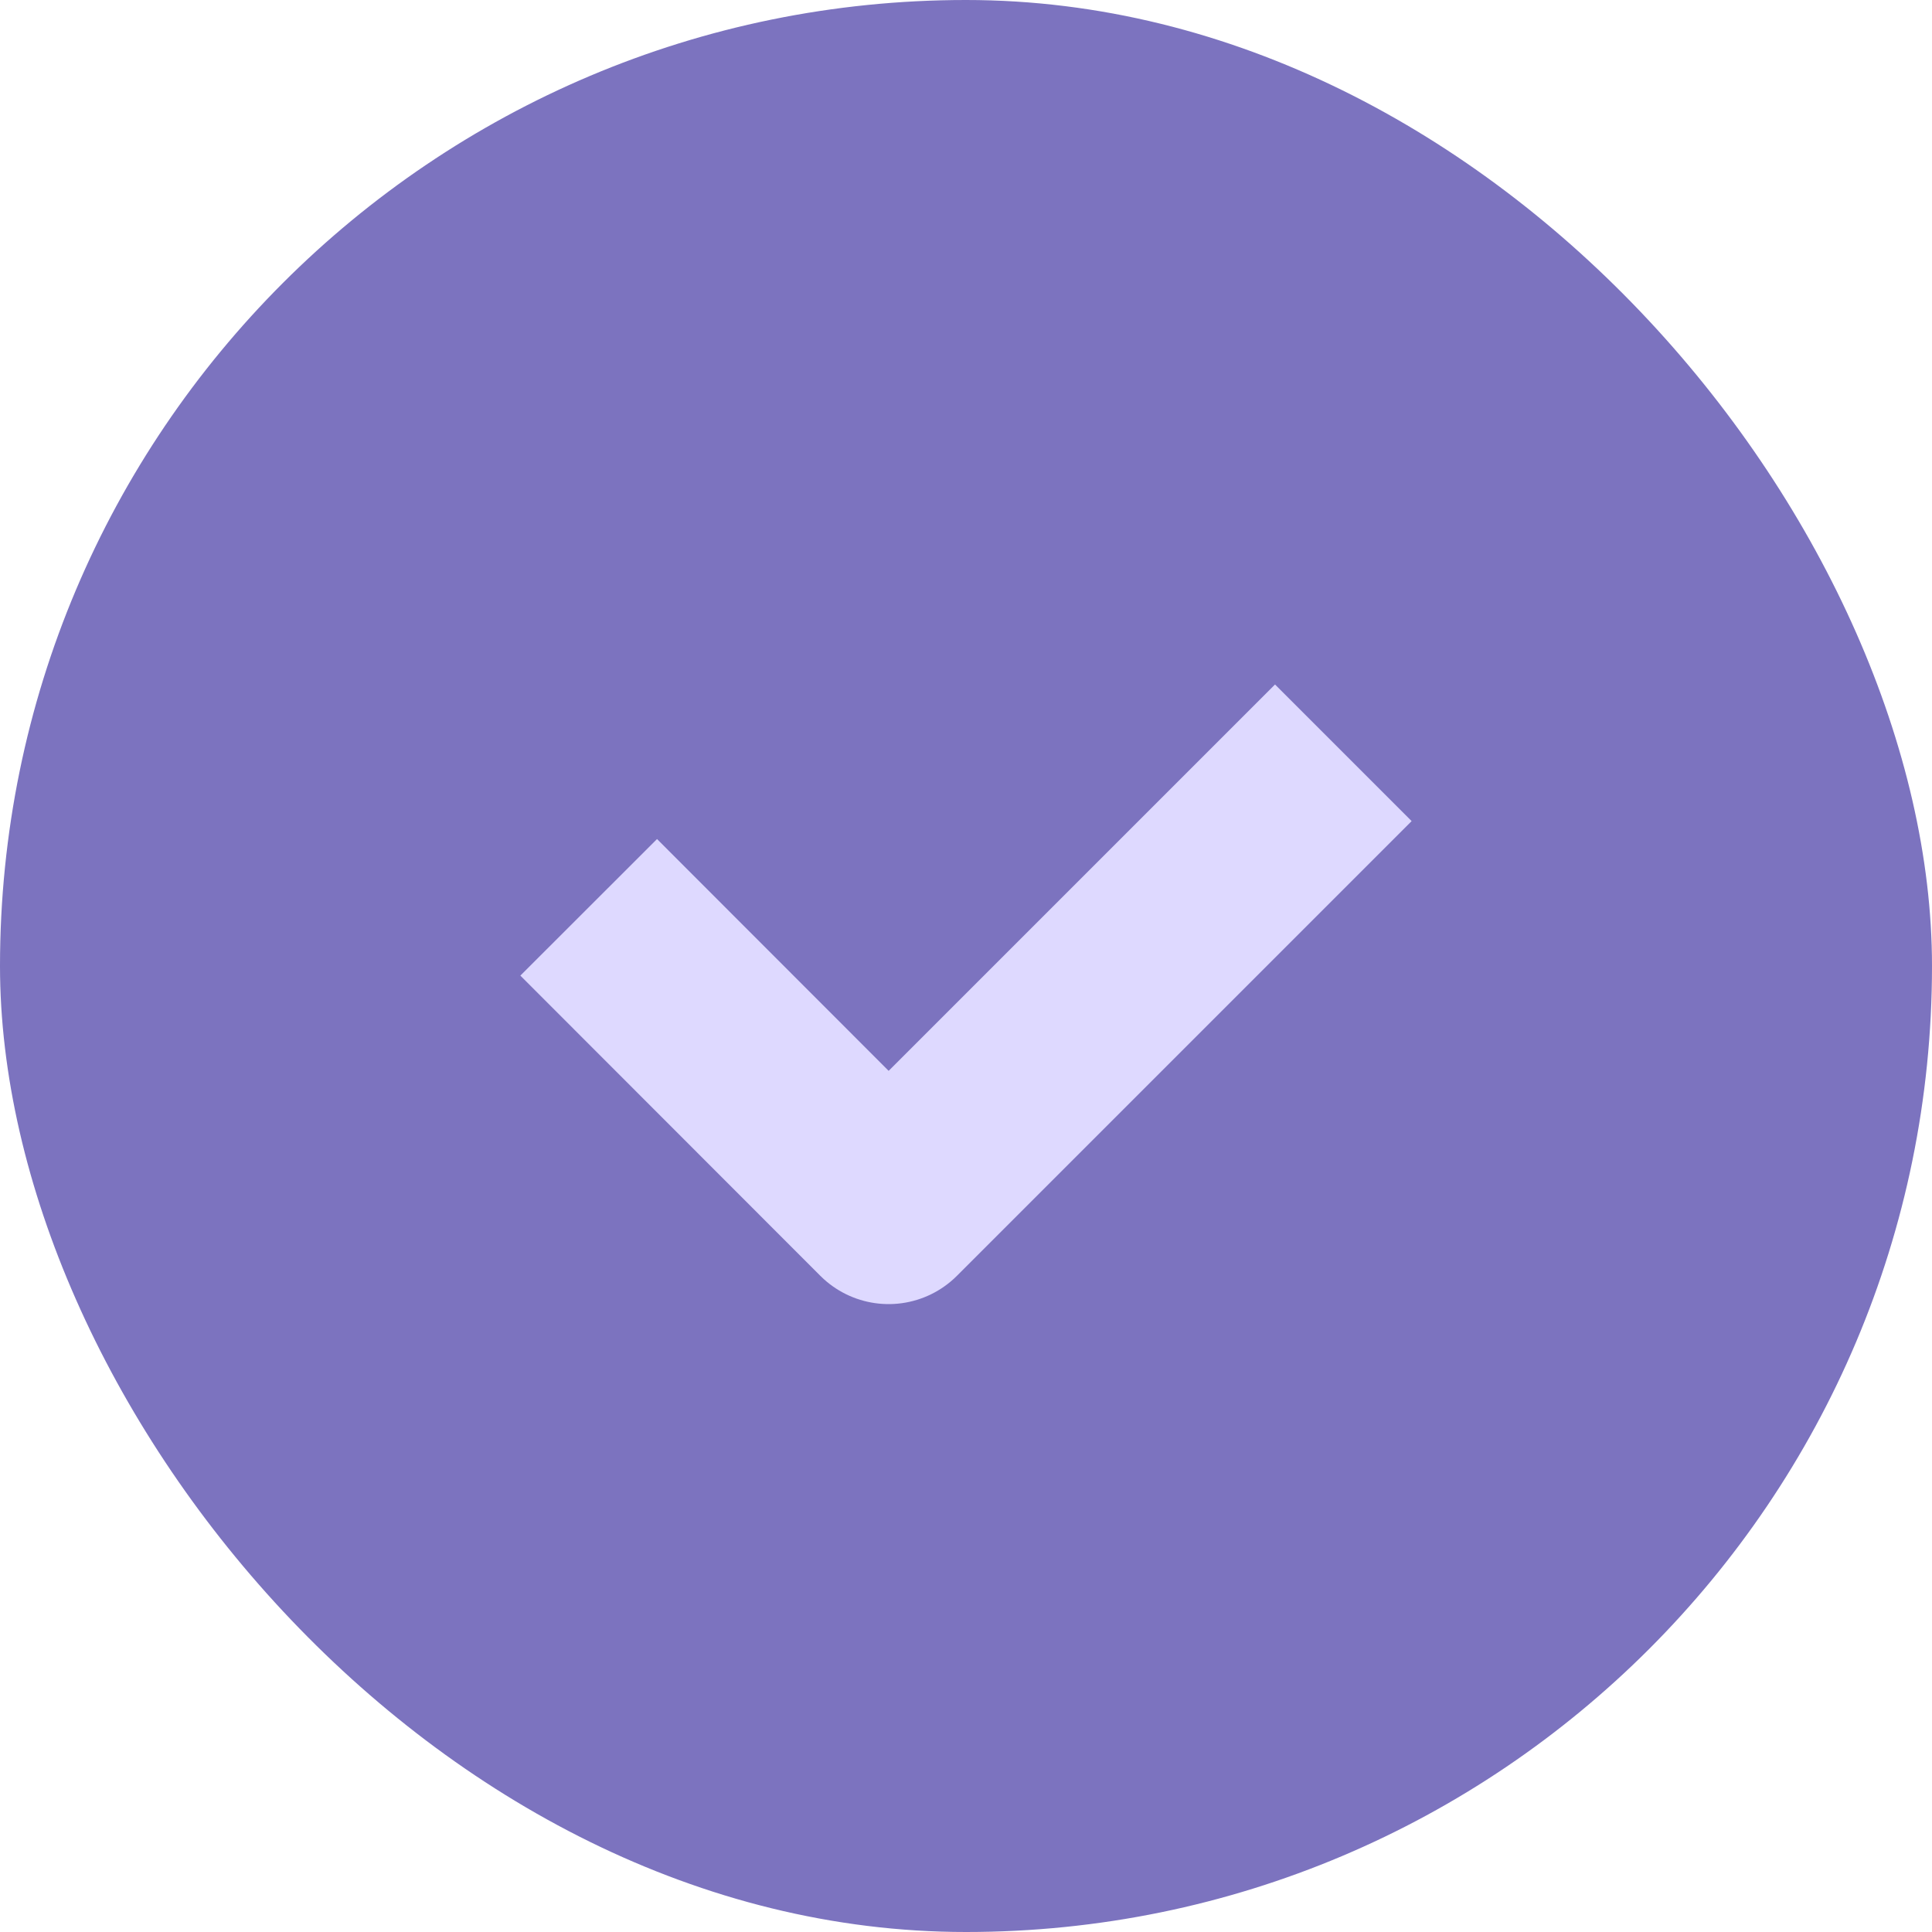 <svg xmlns="http://www.w3.org/2000/svg" fill="none" viewBox="0 0 20 20" height="20" width="20">
<rect fill="#7C73BF" rx="10" height="20" width="20"></rect>
<path stroke-linejoin="round" stroke-linecap="square" stroke-width="2" stroke="#DED9FF" d="M13.199 8.5L9.199 12.5L6.801 10.1"></path>
</svg>

